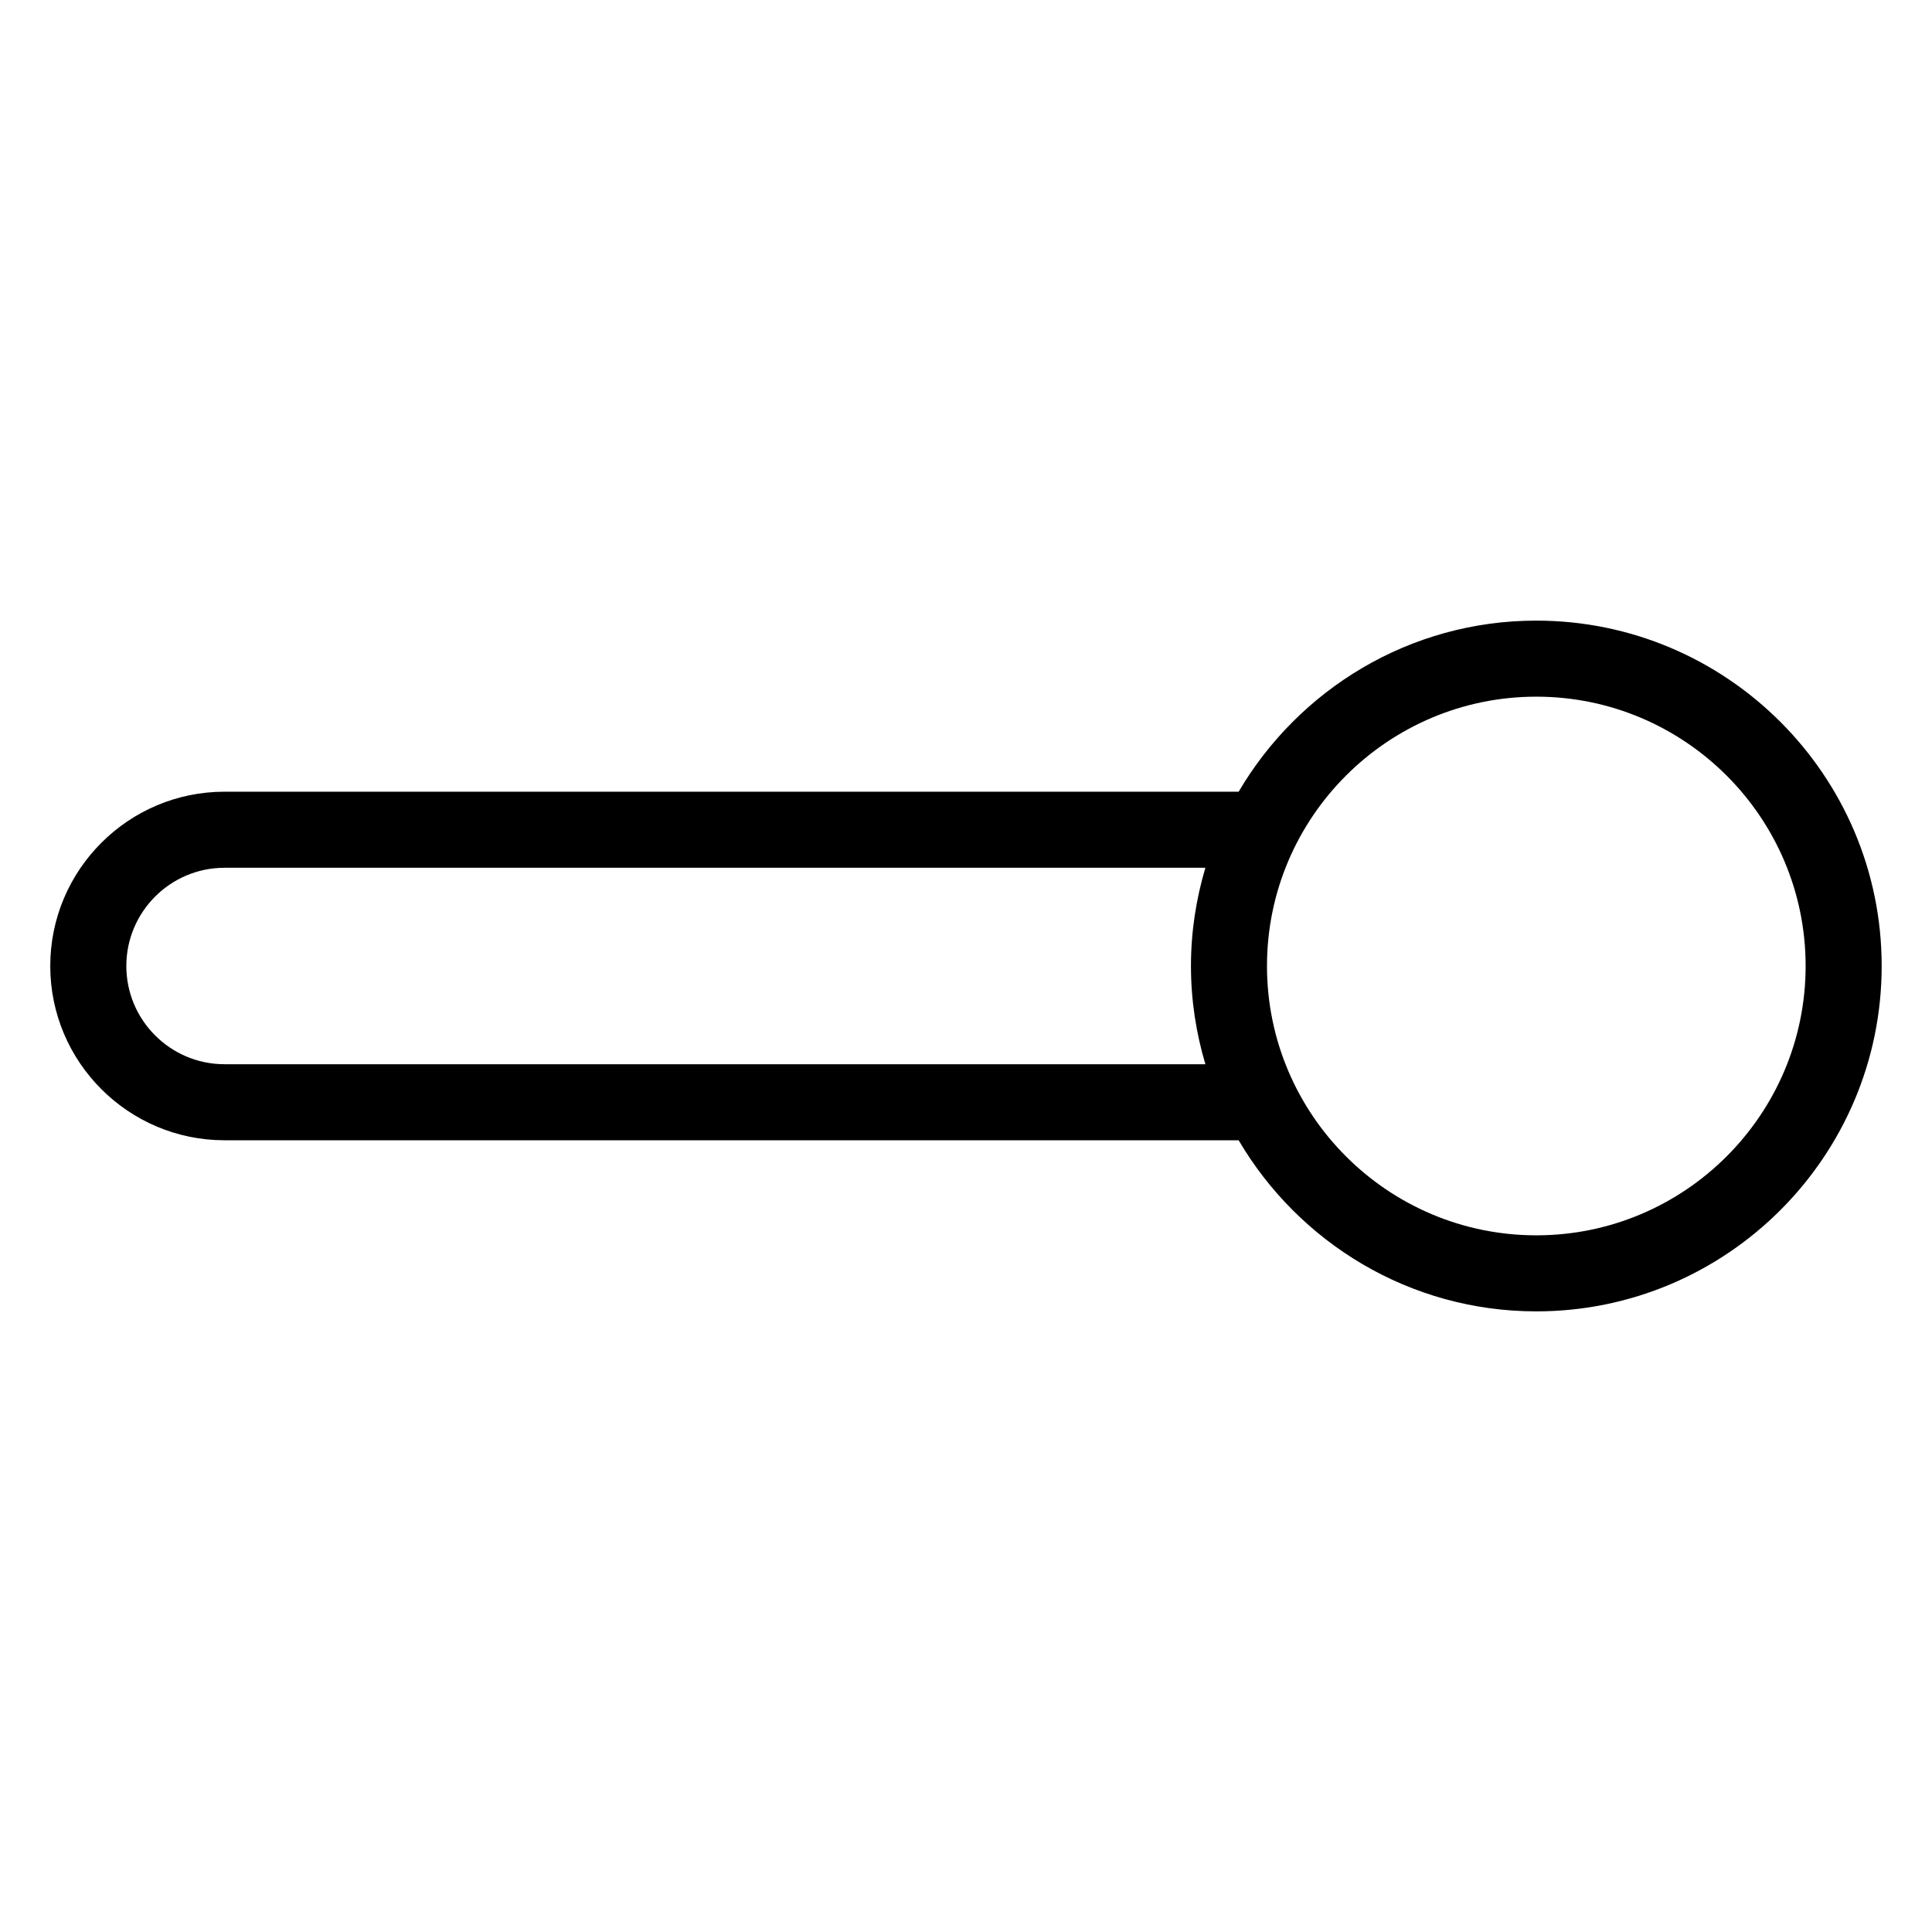 <?xml version="1.0" encoding="UTF-8"?>
<!-- Uploaded to: ICON Repo, www.svgrepo.com, Generator: ICON Repo Mixer Tools -->
<svg fill="#000000" width="800px" height="800px" version="1.1" viewBox="144 144 512 512" xmlns="http://www.w3.org/2000/svg">
 <path d="m551.14 308.47c-33.613 0-62.973 18.27-78.887 45.344l-268.75-0.004c-25.469 0-46.184 20.715-46.184 46.184s20.719 46.188 46.184 46.188h268.75c15.914 27.074 45.273 45.344 78.887 45.344 50.465 0 91.523-41.055 91.523-91.527 0-50.469-41.055-91.527-91.523-91.527zm-347.63 117.56c-14.355 0-26.031-11.68-26.031-26.031 0-14.355 11.68-26.031 26.031-26.031h259.93c-2.453 8.262-3.824 16.984-3.824 26.031s1.367 17.77 3.824 26.031zm347.63 45.344c-39.359 0-71.375-32.016-71.375-71.375s32.016-71.375 71.375-71.375 71.371 32.016 71.371 71.375c0 39.355-32.012 71.375-71.371 71.375z"/>
</svg>